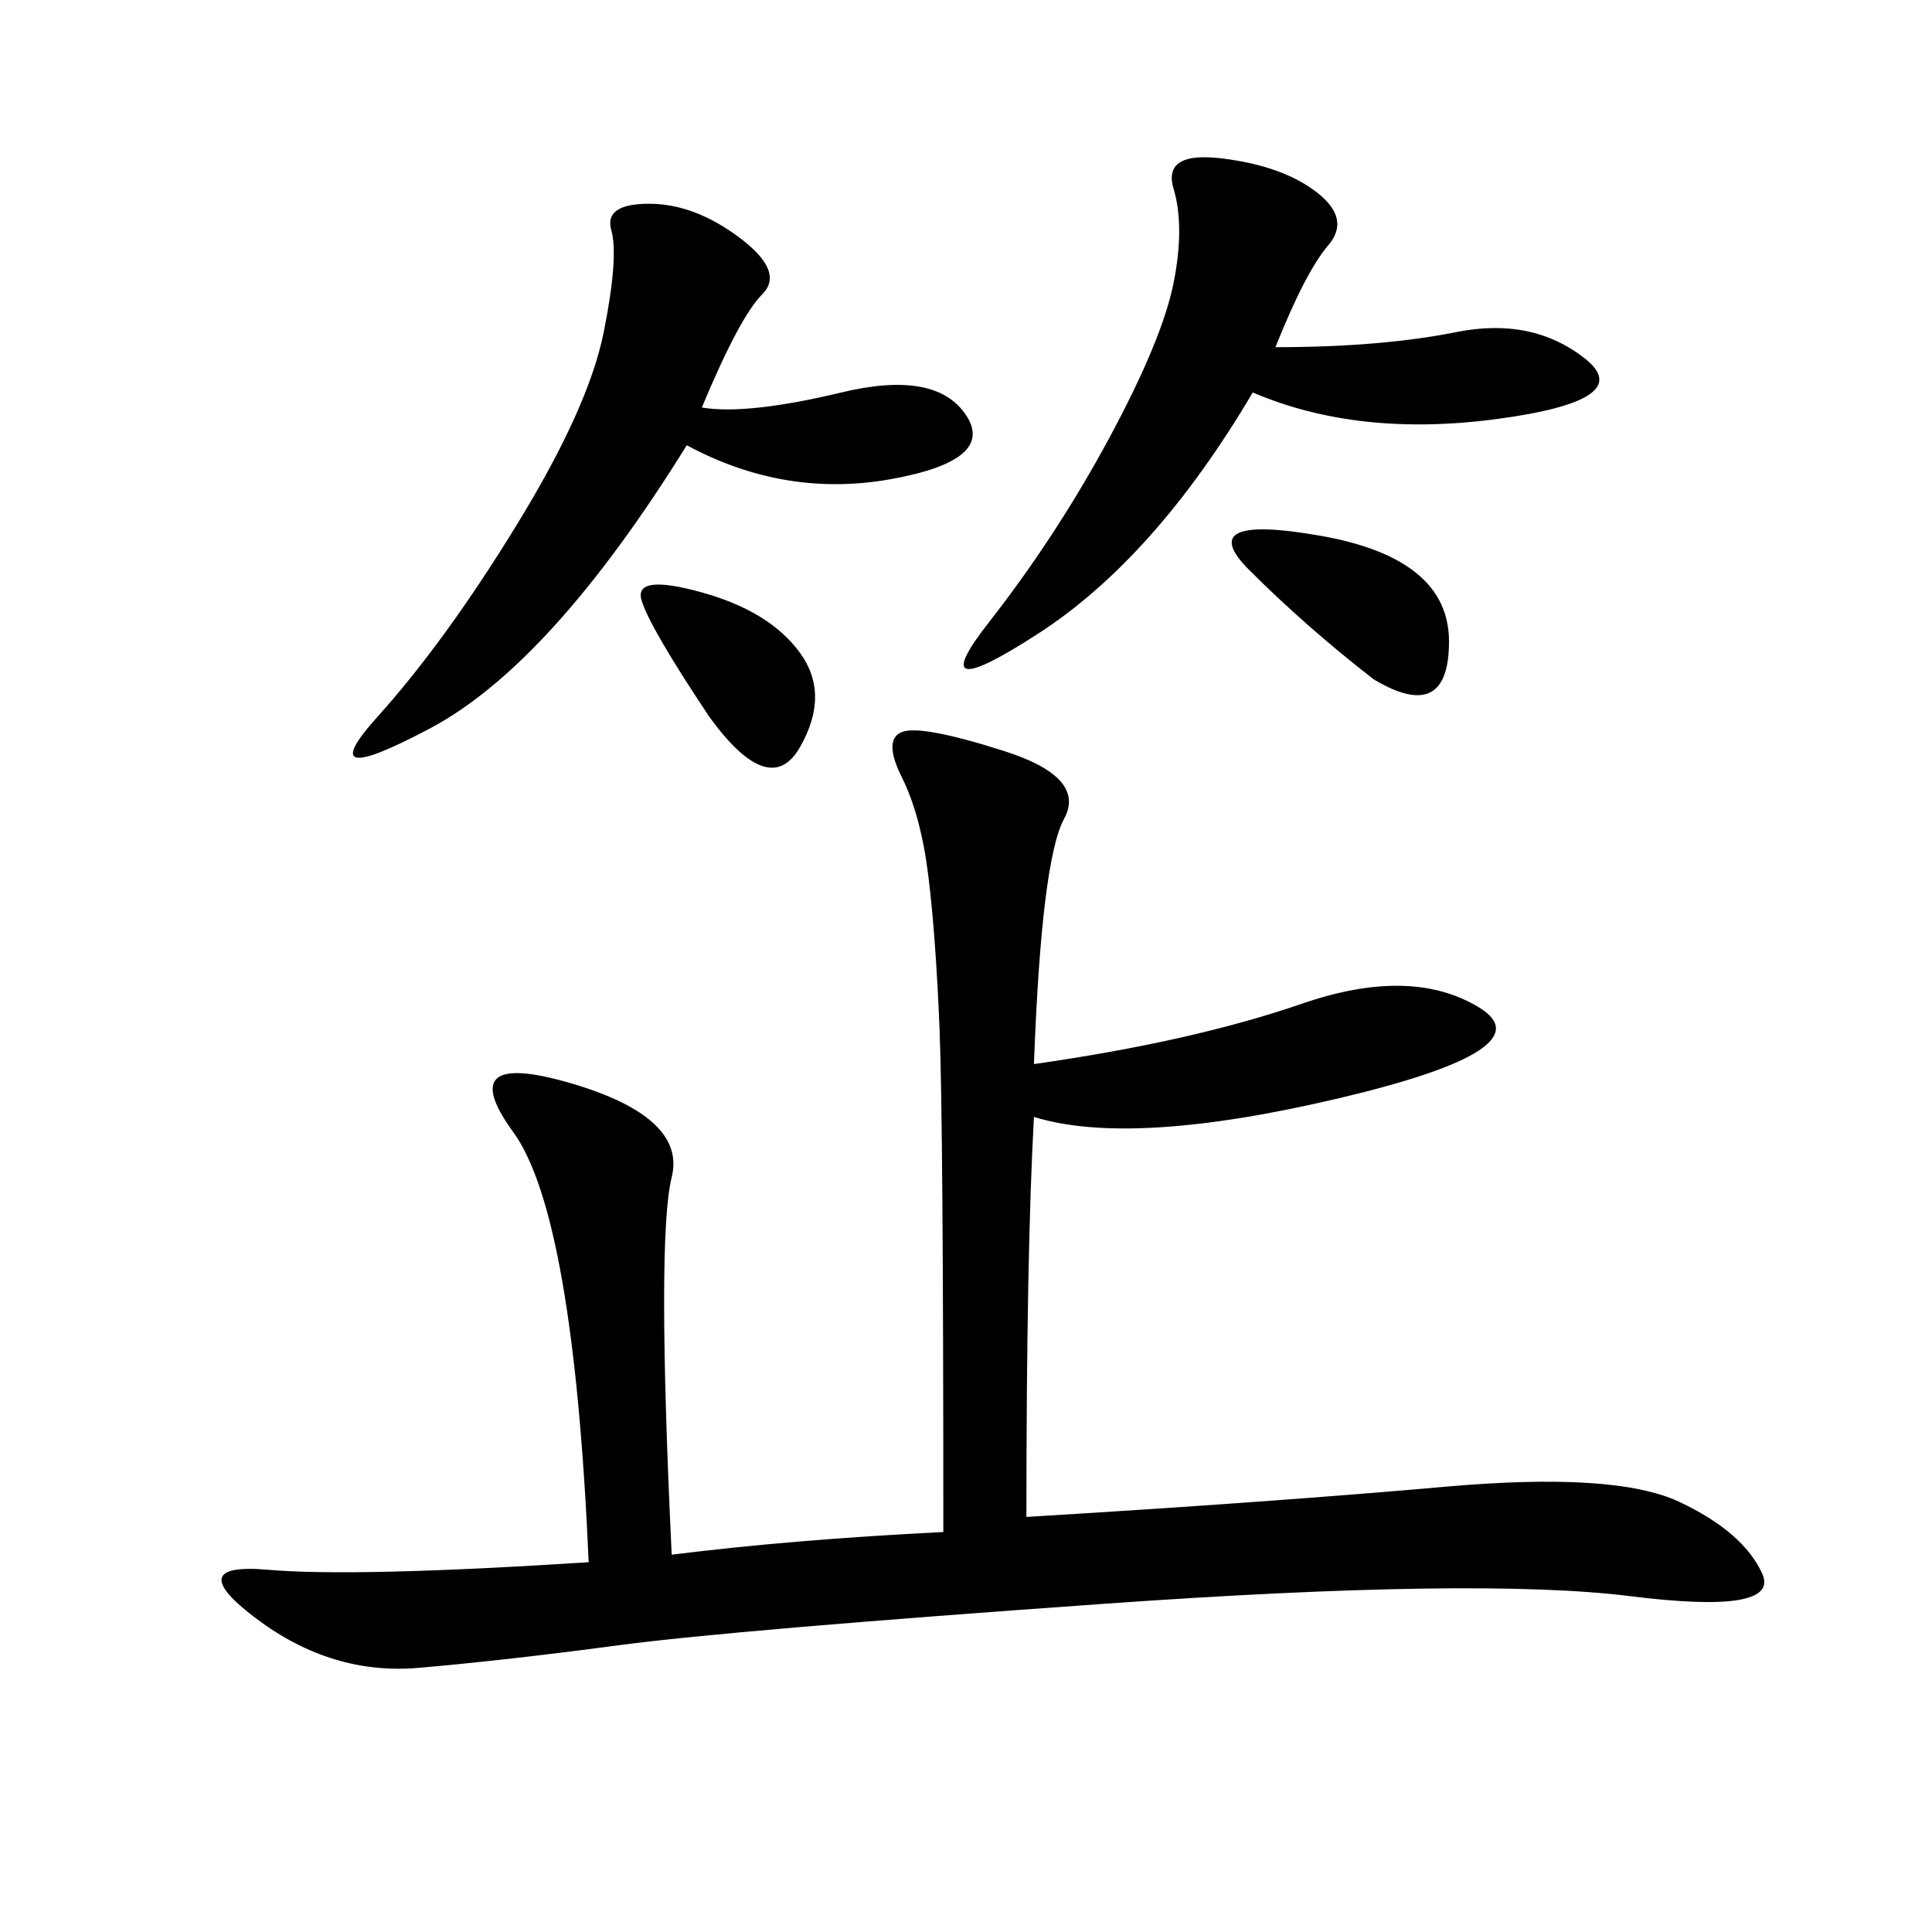 <svg xmlns="http://www.w3.org/2000/svg" xmlns:xlink="http://www.w3.org/1999/xlink" width="300" height="300"><path d="M159.38 235.55Q198.05 233.20 224.41 230.86Q250.78 228.52 260.74 233.20Q270.70 237.89 273.63 244.34Q276.56 250.78 253.13 247.85Q229.69 244.92 171.68 249.02Q113.67 253.13 96.09 255.47Q78.52 257.81 65.04 258.98Q51.56 260.16 39.84 251.37Q28.13 242.58 41.60 243.75Q55.08 244.92 91.41 242.58L91.41 242.58Q89.06 188.67 79.69 175.78Q70.31 162.89 88.48 168.16Q106.64 173.44 104.30 182.81Q101.95 192.19 104.30 241.41L104.30 241.41Q123.05 239.06 146.48 237.89L146.48 237.89Q146.48 174.61 145.90 159.96Q145.31 145.31 144.14 135.94Q142.97 126.56 140.04 120.70Q137.11 114.84 140.04 113.67Q142.97 112.50 155.86 116.60Q168.75 120.70 165.23 127.15Q161.72 133.59 160.55 165.23L160.55 165.23Q185.16 161.72 202.15 155.86Q219.14 150 229.69 156.45Q240.23 162.89 208.01 170.51Q175.78 178.13 160.55 173.44L160.55 173.44Q159.38 194.53 159.38 235.55L159.38 235.55ZM108.98 63.28Q116.02 64.45 130.66 60.94Q145.31 57.42 150 64.45Q154.69 71.48 138.28 74.41Q121.88 77.34 106.64 69.14L106.64 69.14Q85.55 103.13 66.80 113.09Q48.05 123.05 58.59 111.33Q69.14 99.61 80.27 81.45Q91.41 63.28 93.75 51.56Q96.09 39.84 94.92 35.74Q93.75 31.64 100.78 31.64L100.78 31.64Q107.81 31.64 114.84 36.91Q121.88 42.19 118.36 45.70Q114.84 49.22 108.98 63.28L108.98 63.28ZM198.05 53.91Q214.45 53.91 226.17 51.56Q237.89 49.22 246.09 55.66Q254.30 62.11 232.62 65.04Q210.94 67.97 194.53 60.94L194.53 60.94Q179.30 86.72 161.13 98.44Q142.97 110.16 153.52 96.68Q164.06 83.20 172.27 67.97Q180.47 52.73 182.23 43.95Q183.98 35.16 182.23 29.30Q180.47 23.44 189.84 24.61Q199.22 25.78 204.49 29.88Q209.77 33.98 206.25 38.09Q202.73 42.19 198.05 53.91L198.05 53.91ZM213.28 105.47Q202.73 97.27 193.95 88.48Q185.16 79.69 205.08 83.20Q225 86.72 225 99.61L225 99.61Q225 112.50 213.28 105.47L213.28 105.47ZM110.16 111.33Q100.78 97.27 99.61 93.16Q98.44 89.06 108.98 91.99Q119.53 94.92 124.22 101.37Q128.91 107.81 124.22 116.02Q119.53 124.22 110.16 111.33L110.16 111.33Z"/></svg>
